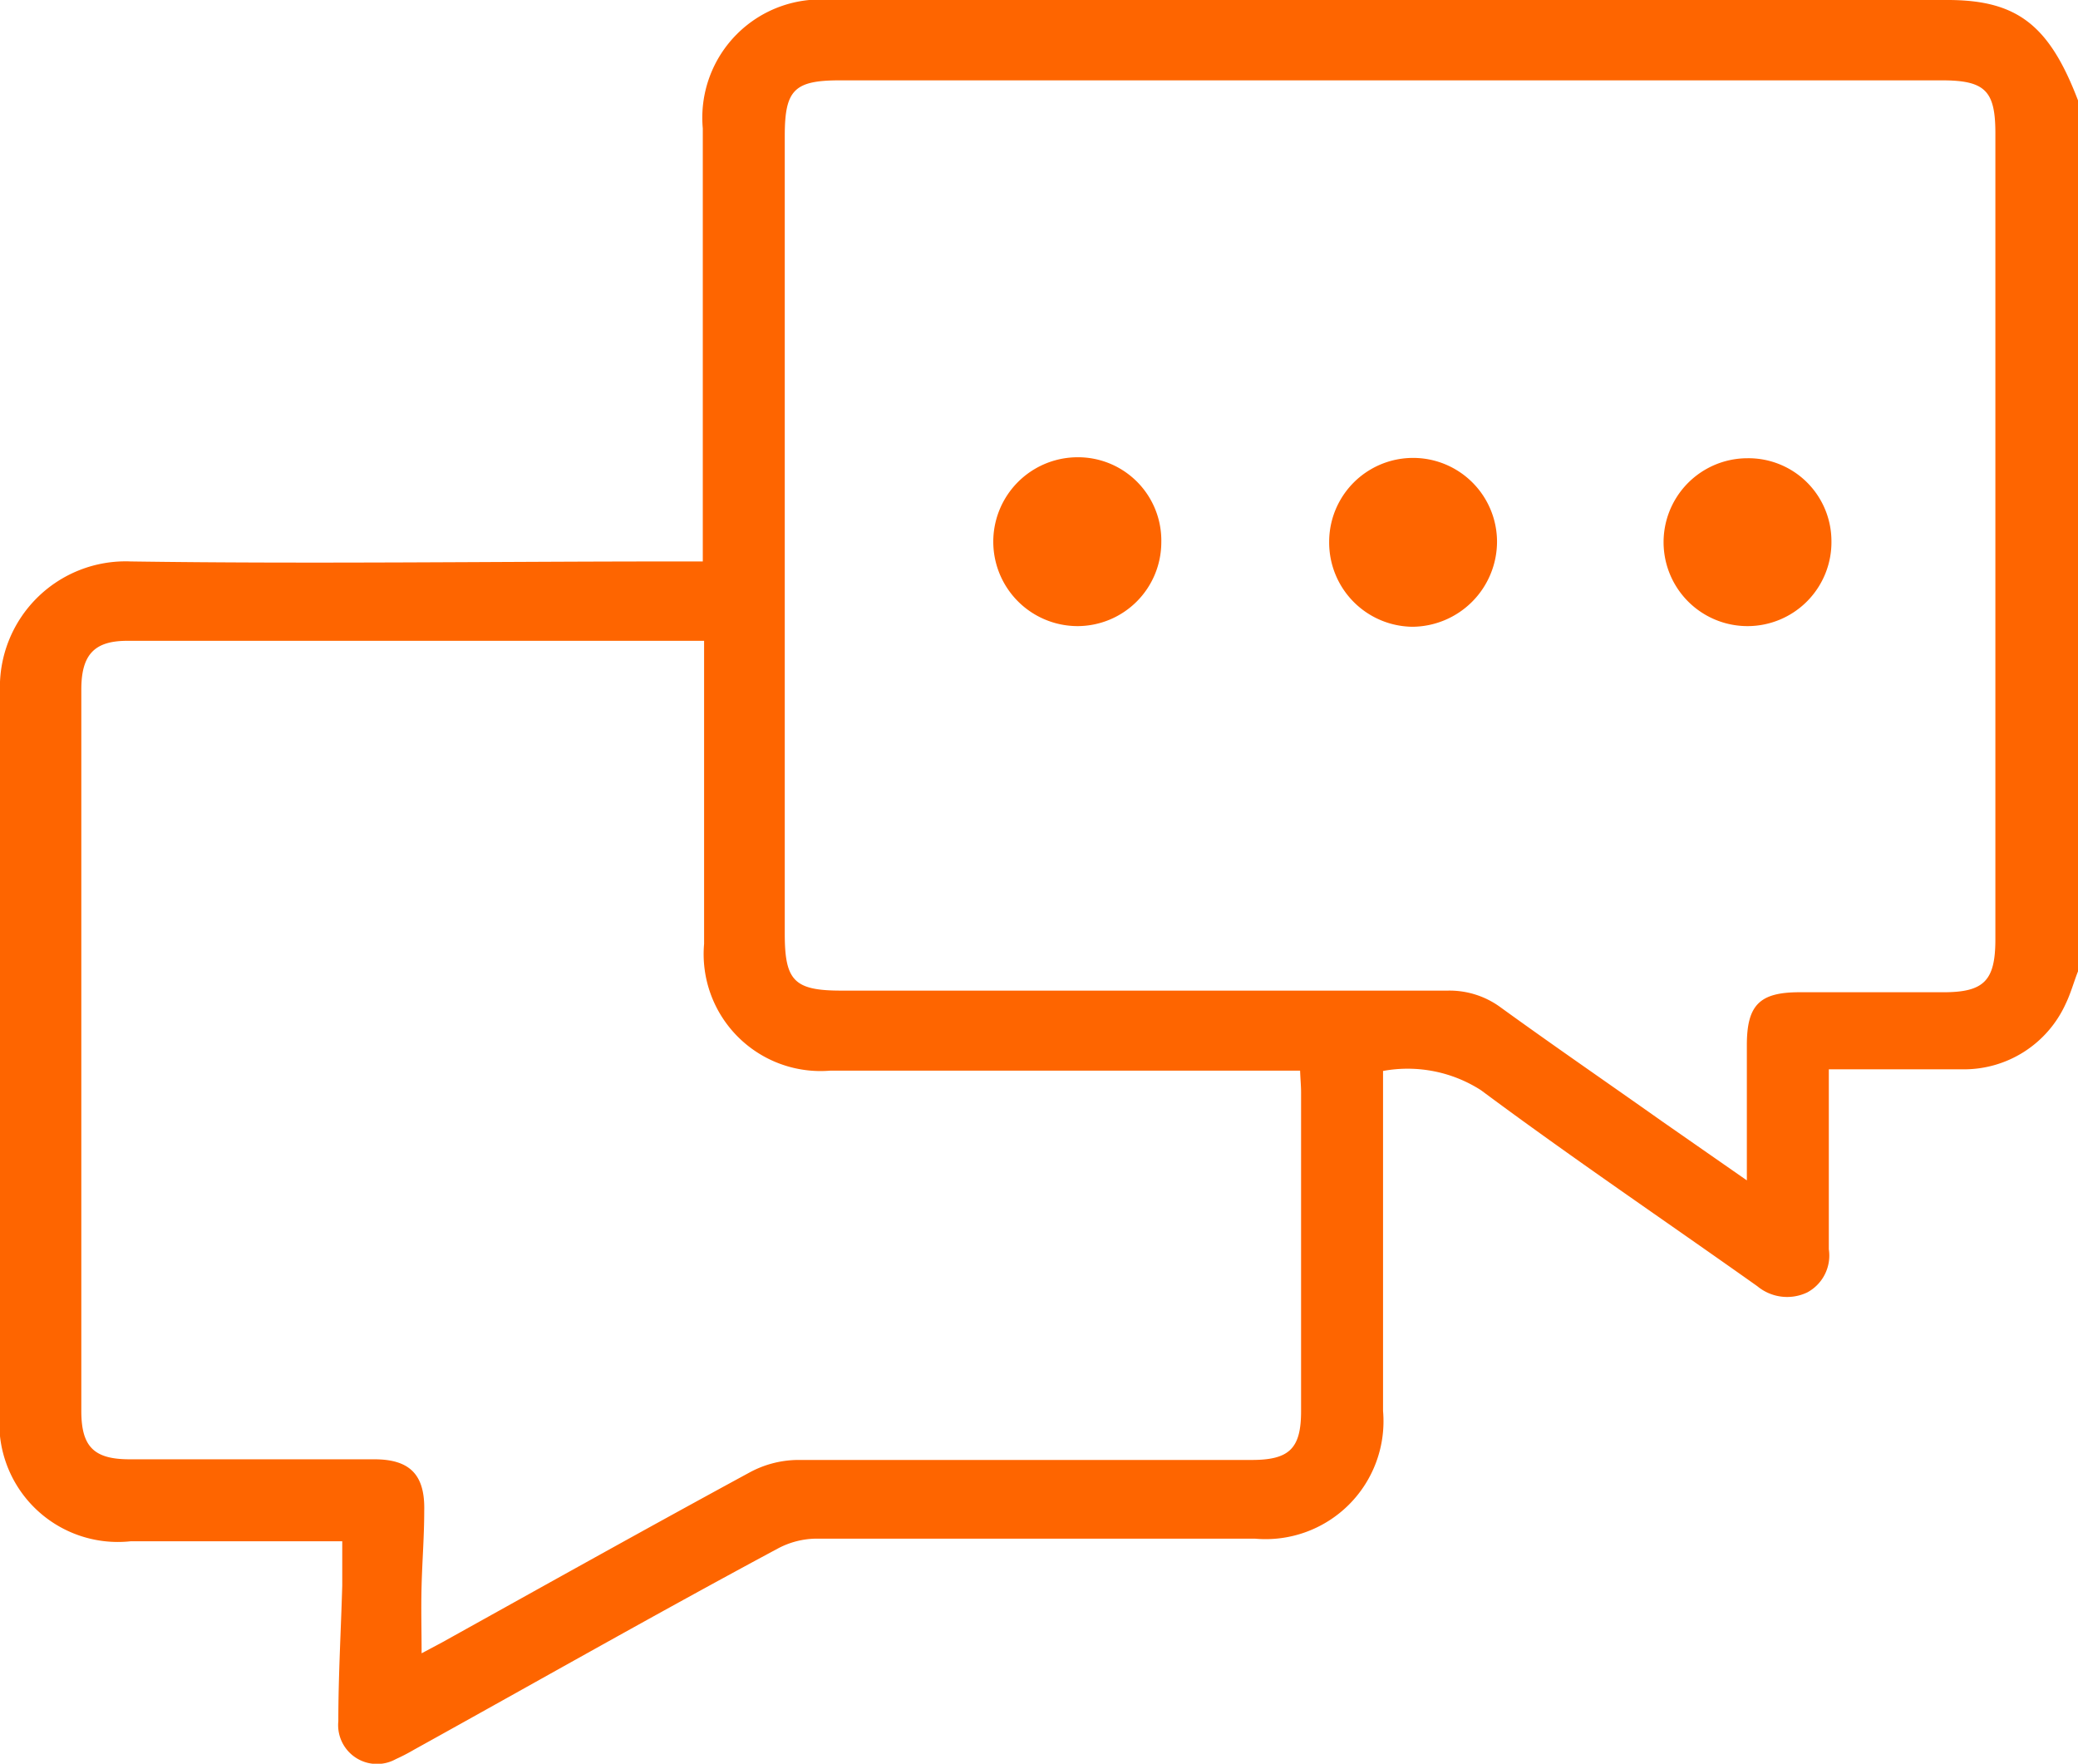 <svg xmlns="http://www.w3.org/2000/svg" viewBox="0 0 63.63 54"><defs><style>.cls-1{fill:#fe6500;}</style></defs><g id="Camada_2" data-name="Camada 2"><g id="Camada_1-2" data-name="Camada 1"><path class="cls-1" d="M63.63,29.74c-.13.33-.22.67-.38,1a3.42,3.42,0,0,1-3.14,2c-1.34,0-2.68,0-4.11,0v5.51a1.28,1.28,0,0,1-.66,1.32,1.43,1.43,0,0,1-1.53-.19c-2.82-2-5.69-3.94-8.46-6a4.16,4.16,0,0,0-3-.59V43.2a3.61,3.61,0,0,1-3.92,3.91c-4.49,0-9,0-13.47,0a2.55,2.55,0,0,0-1.12.29c-3.73,2-7.44,4.11-11.16,6.17a5.93,5.93,0,0,1-.56.29,1.19,1.19,0,0,1-1.76-1.16c0-1.38.08-2.77.12-4.15,0-.43,0-.87,0-1.36l-.68,0H4a3.63,3.63,0,0,1-4-4c0-7.34,0-14.69,0-22a3.85,3.85,0,0,1,4-4c5.56.08,11.12,0,16.68,0h.84V3.93A3.62,3.62,0,0,1,25.47,0H59.64c2.14,0,3.12.78,4,3.1Zm-10.14,6.4V32c0-1.23.39-1.62,1.61-1.62h4.41c1.25,0,1.59-.36,1.59-1.62V4.08c0-1.3-.31-1.62-1.64-1.62H25.72c-1.4,0-1.69.29-1.69,1.7V28.59c0,1.44.29,1.74,1.73,1.74H44.33a2.64,2.64,0,0,1,1.63.52c1.63,1.18,3.29,2.32,4.93,3.48ZM39.81,32.78H25.43a3.58,3.58,0,0,1-3.87-3.88V20.29c0-.22,0-.44,0-.67l-.45,0H3.9c-1,0-1.41.41-1.41,1.49V43.2c0,1.1.39,1.48,1.48,1.48h7.49c1.1,0,1.56.48,1.53,1.59,0,.76-.06,1.51-.08,2.26s0,1.35,0,2.09l.62-.33c3.13-1.74,6.26-3.49,9.41-5.2a3.16,3.16,0,0,1,1.47-.39c4.64,0,9.28,0,13.92,0,1.15,0,1.51-.35,1.51-1.49V33.45C39.84,33.25,39.82,33.05,39.81,32.78Z"/><path class="cls-1" d="M35.56,16.61A2.57,2.57,0,0,1,33,19.17,2.57,2.57,0,1,1,33,14,2.55,2.55,0,0,1,35.56,16.61Z"/><path class="cls-1" d="M40.7,16.59a2.57,2.57,0,0,1,5.14,0,2.61,2.61,0,0,1-2.6,2.6A2.58,2.58,0,0,1,40.7,16.59Z"/><path class="cls-1" d="M56.08,16.56a2.57,2.57,0,0,1-2.57,2.61,2.57,2.57,0,0,1,0-5.14A2.54,2.54,0,0,1,56.08,16.56Z"/></g></g></svg>